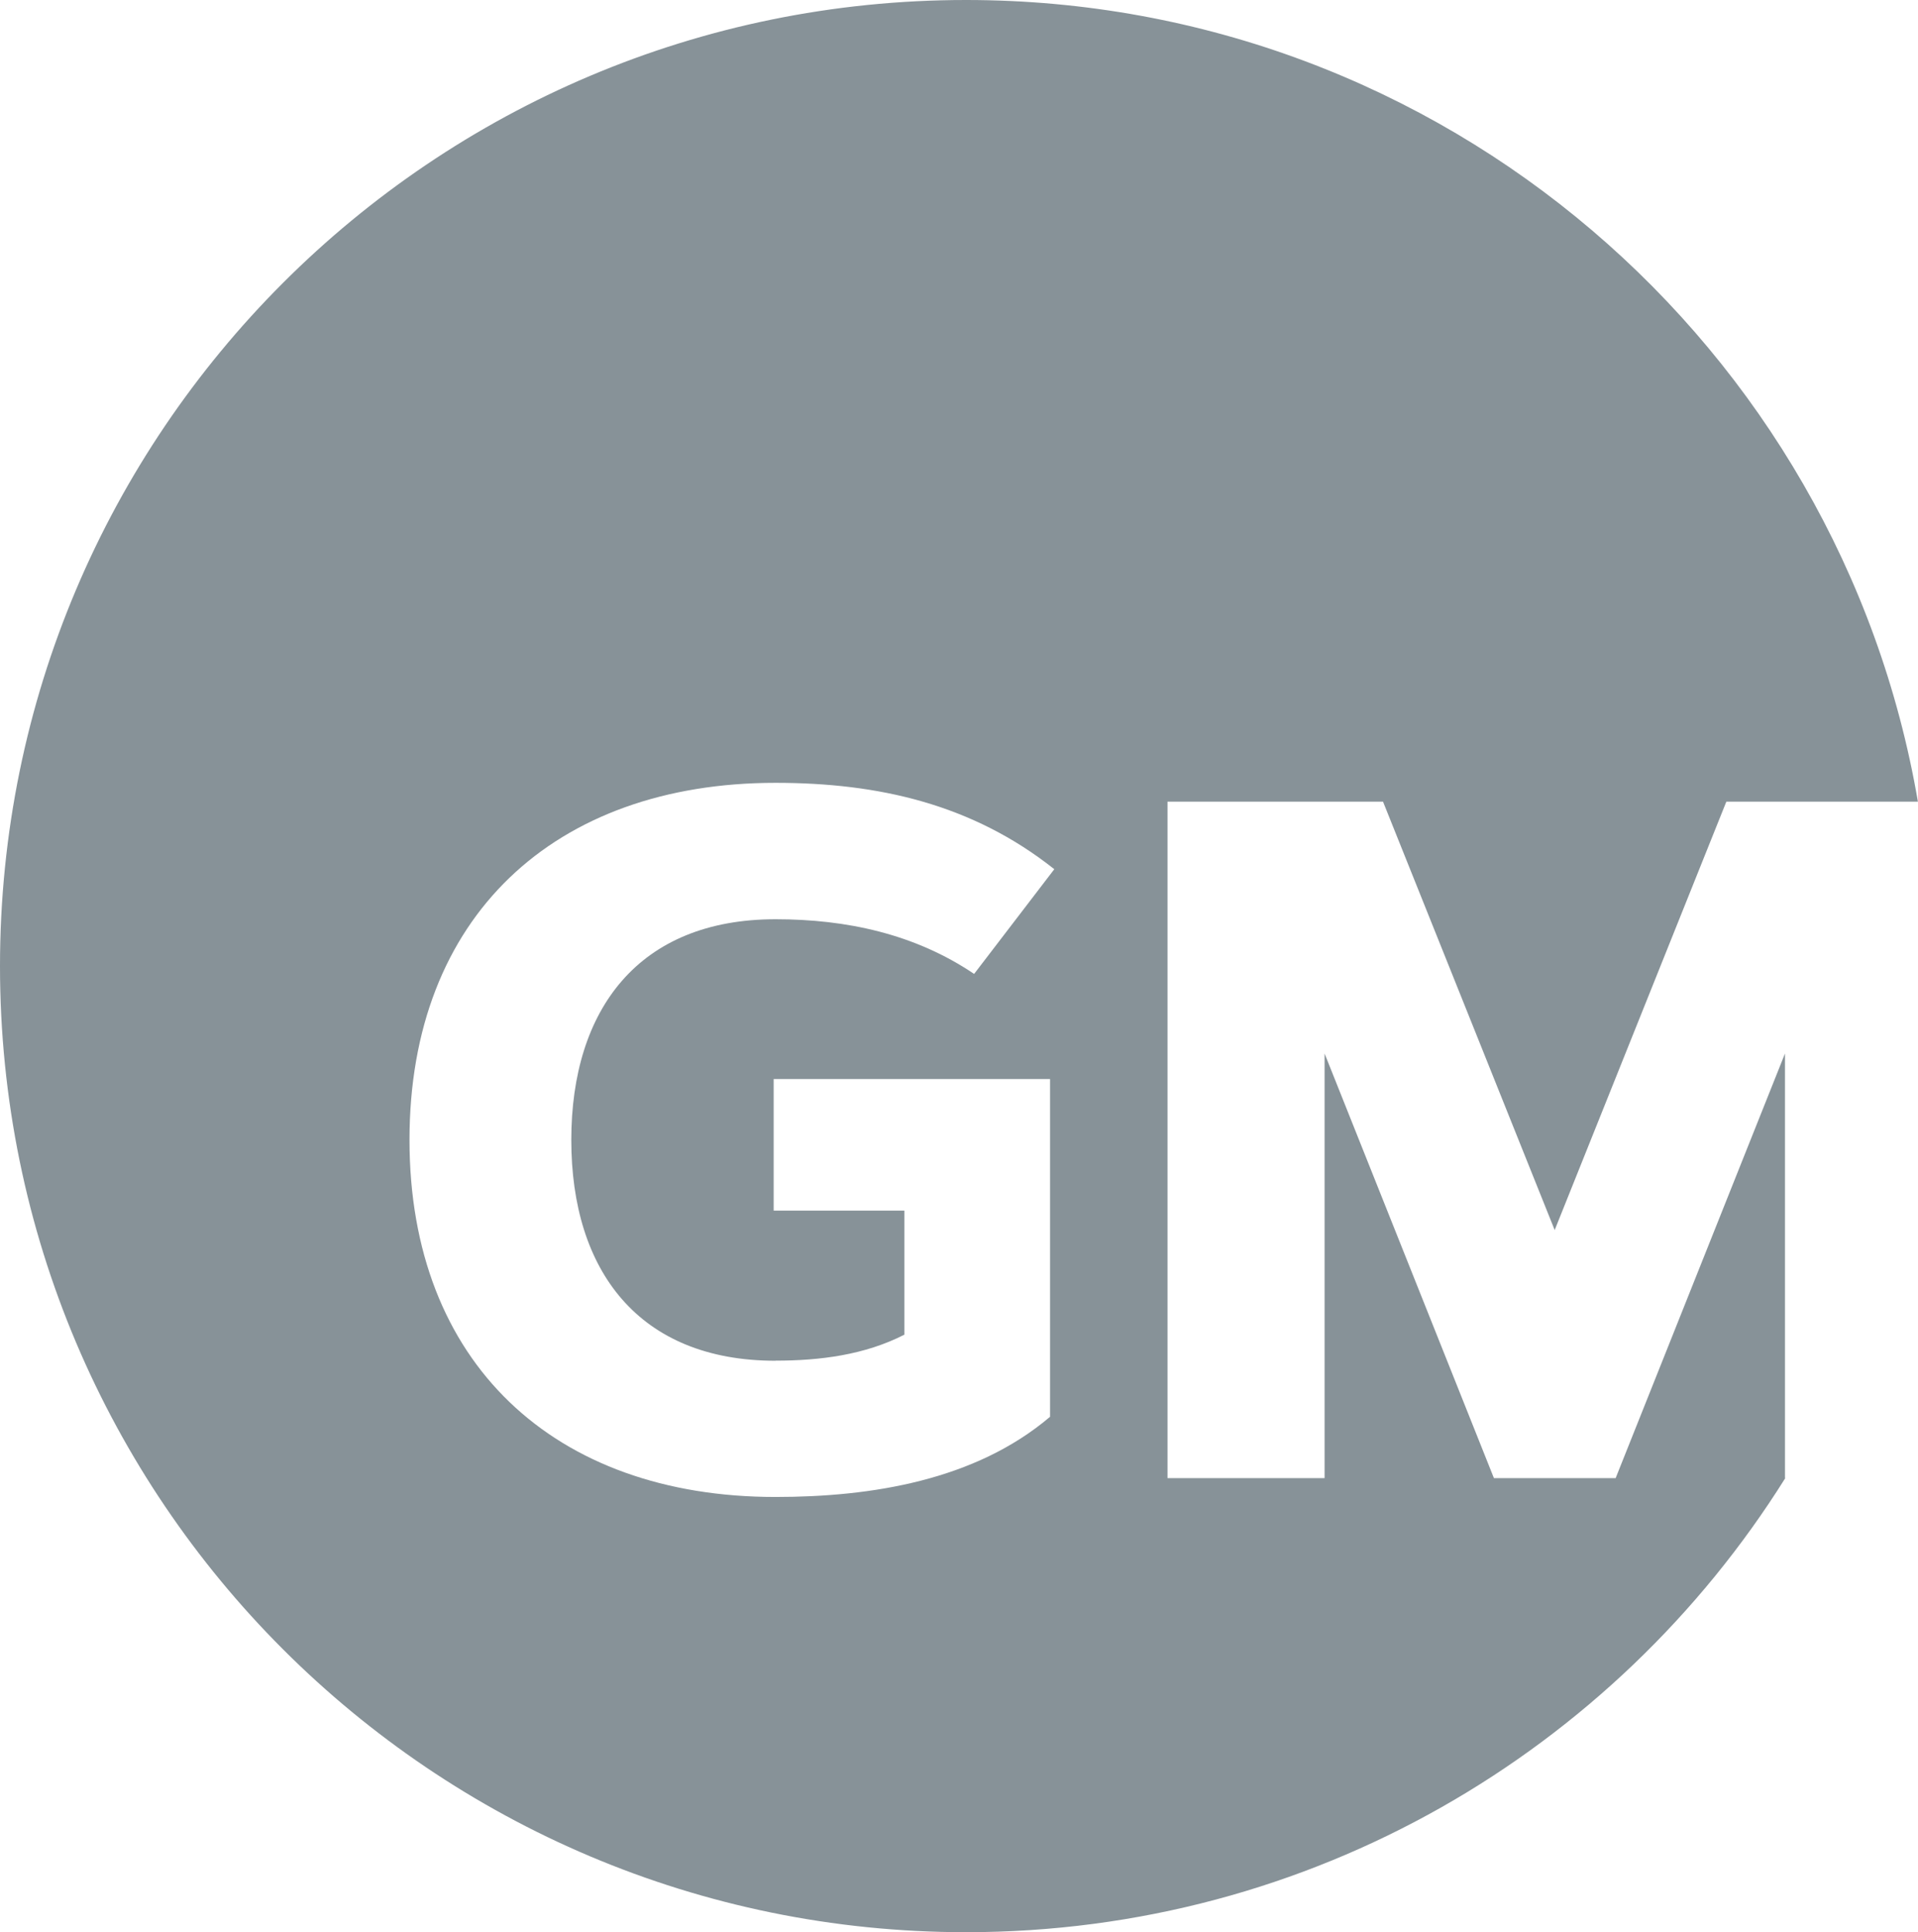 <svg xmlns="http://www.w3.org/2000/svg" version="1.1" xmlns:xlink="http://www.w3.org/1999/xlink" xmlns:svgjs="http://svgjs.com/svgjs" width="198.55" height="200"><svg id="SvgjsSvg1001" data-name="Ebene 2" xmlns="http://www.w3.org/2000/svg" viewBox="0 0 198.55 200">
  <defs>
    <style>
      .cls-1 {
        fill: #879298;
        stroke-width: 0px;
      }
    </style>
  </defs>
  <g id="SvgjsG1000" data-name="Ebene 1">
    <path class="cls-1" d="m184.78,153v-43.95l-17.53,43.95h-12.6l-17.53-43.95v43.95h-16.26v-70.02h22.31l17.77,44.34,17.77-44.34h19.83C190.47,35.86,149.43,0,100,0h0C44.77,0,0,44.77,0,100h0c0,55.23,44.77,100,100,100h0c35.76,0,67.13-18.77,84.81-47h-.03Zm-104.49-12.16c4.59,0,9.23-.59,13.33-2.69v-12.84h-13.53v-13.62h28.61v34.96c-7.76,6.59-18.51,8.3-28.42,8.3-22.9,0-37.89-13.87-37.89-36.96s14.99-36.96,37.89-36.96c10.64,0,20.36,2.2,28.86,8.94l-8.3,10.84c-6.15-4.15-13.23-5.66-20.56-5.66-14.16,0-21.14,9.33-21.14,22.85s6.98,22.85,21.14,22.85Z"></path>
  </g>
</svg><style>@media (prefers-color-scheme: light) { :root { filter: none; } }
@media (prefers-color-scheme: dark) { :root { filter: contrast(0.476) brightness(3.5); } }
</style></svg>